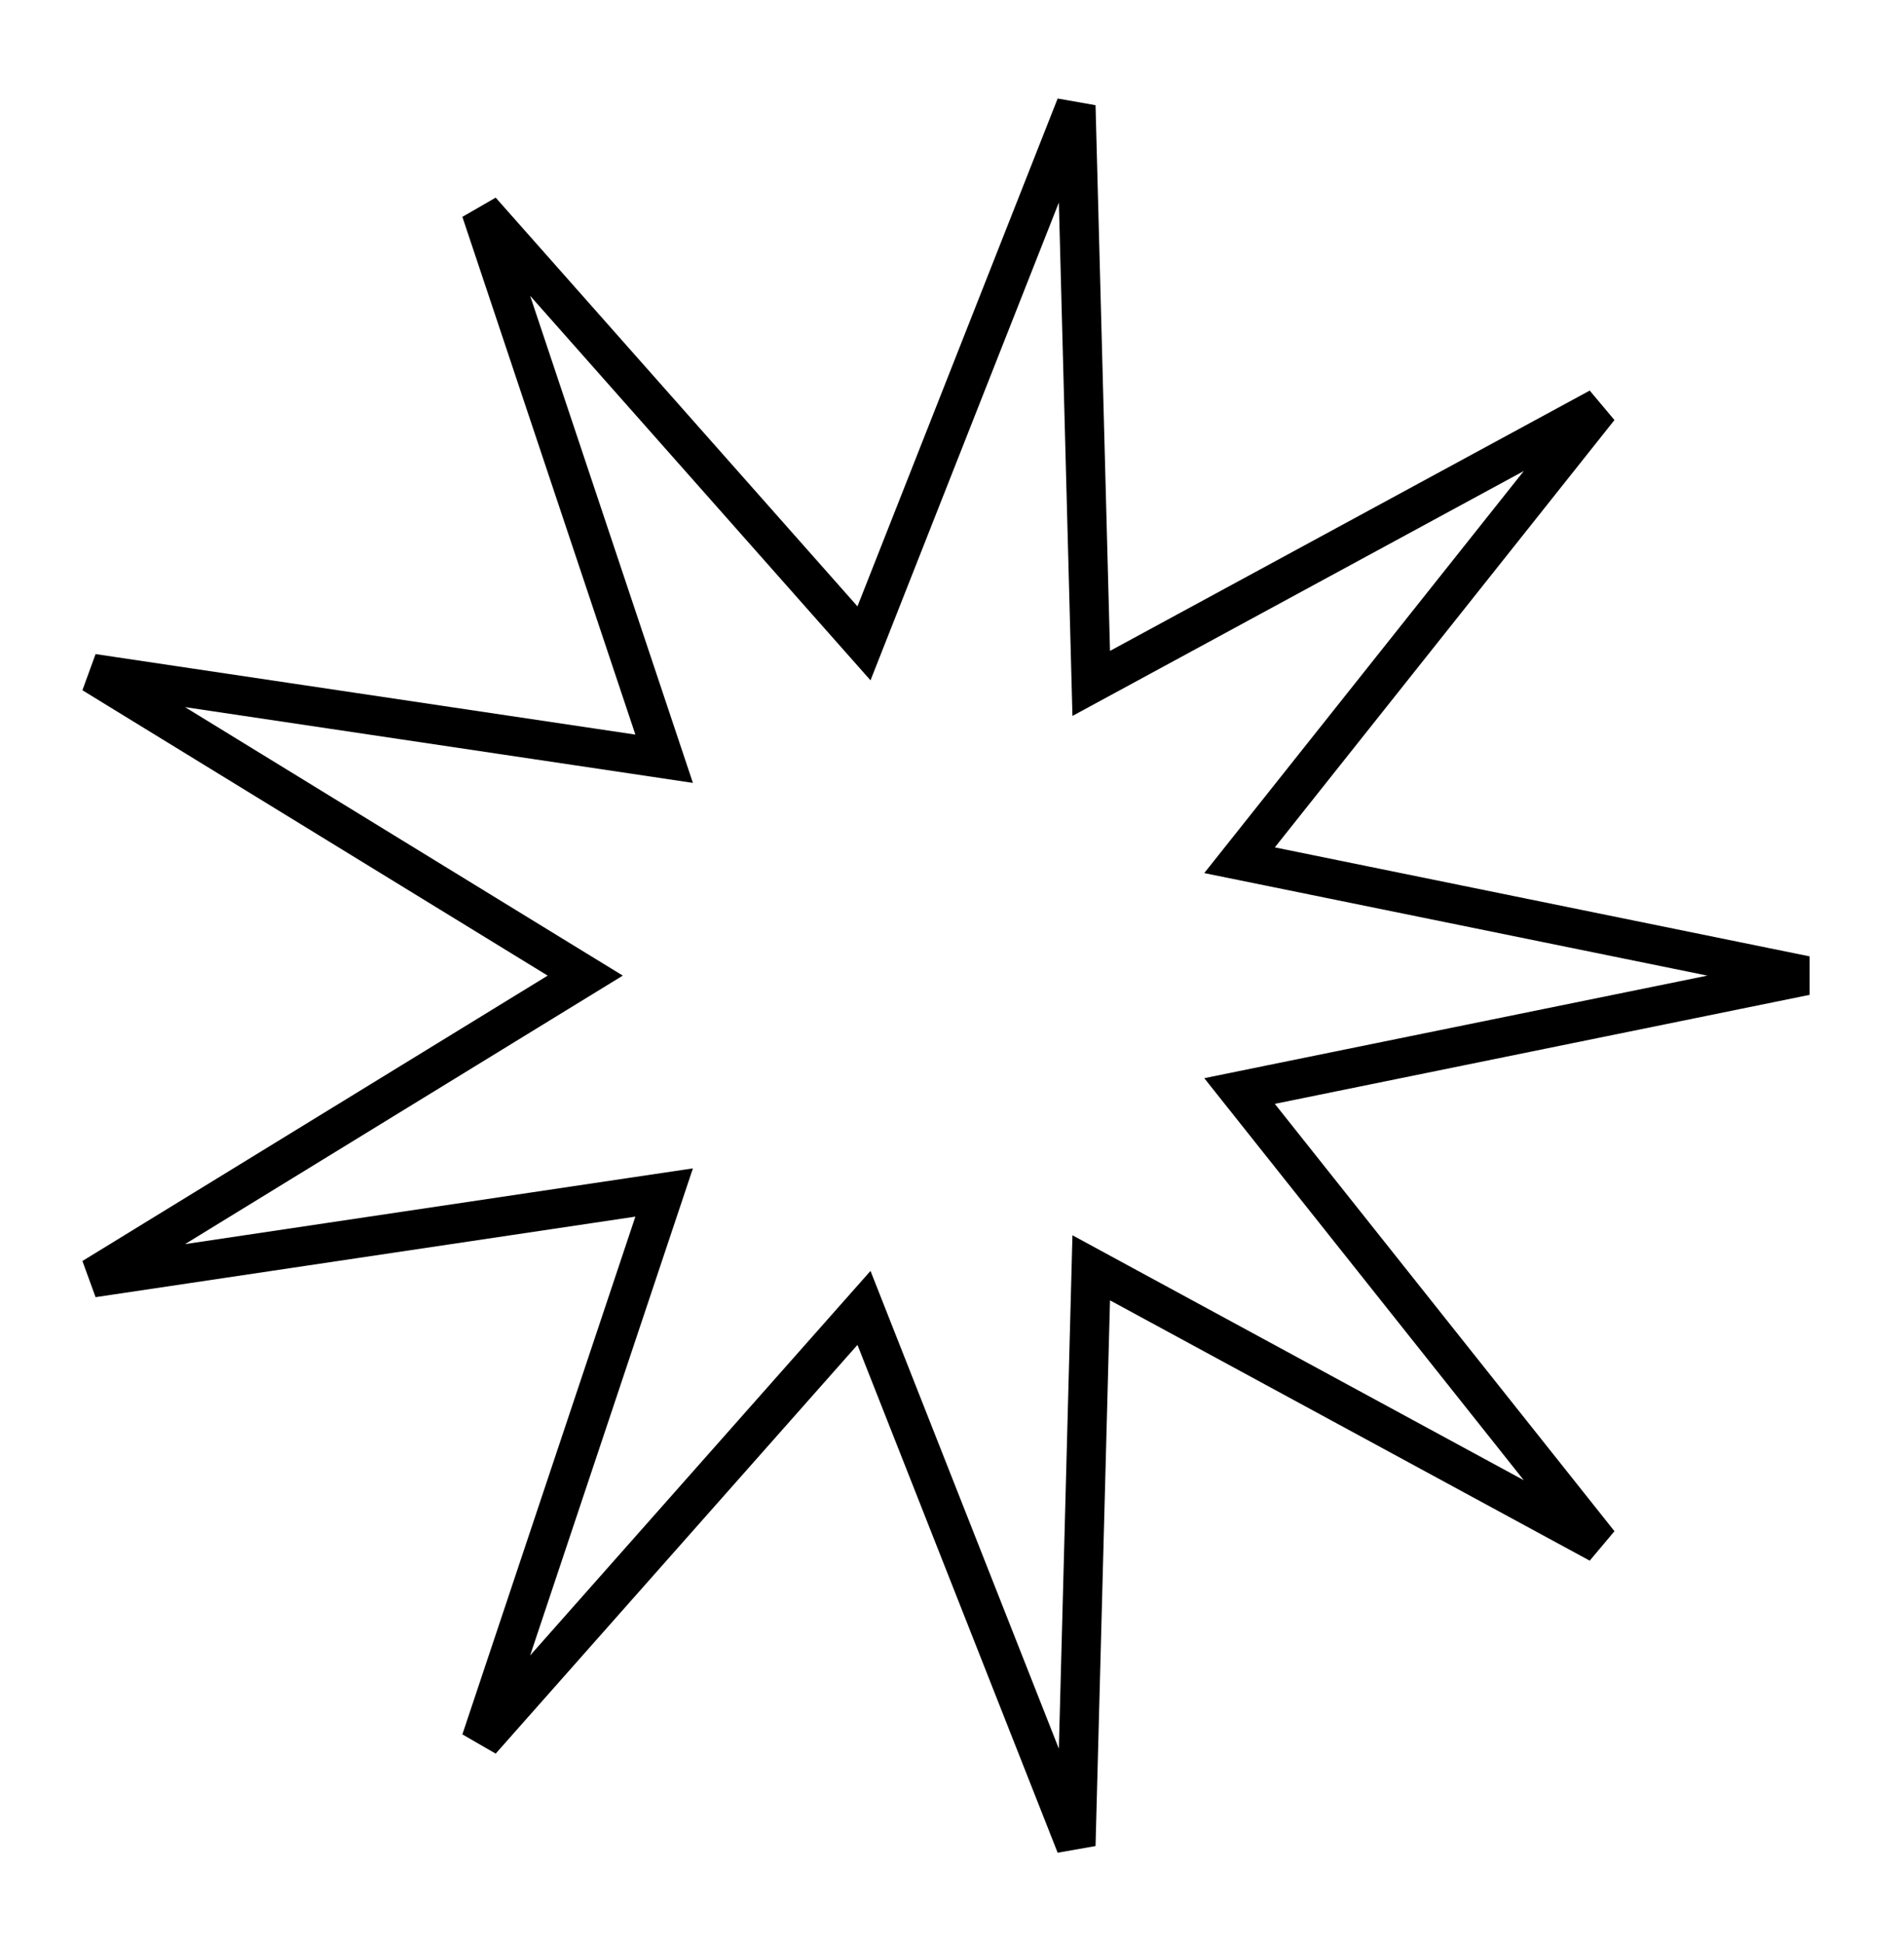 <?xml version="1.0" encoding="UTF-8"?> <svg xmlns="http://www.w3.org/2000/svg" width="97" height="99" viewBox="0 0 97 99" fill="none"><path d="M64.747 55.245L63.149 55.571L64.164 56.848L81.466 78.614L57.026 65.354L55.593 64.576L55.55 66.207L54.813 94.002L44.614 68.135L44.016 66.618L42.935 67.839L24.504 88.658L33.318 62.286L33.835 60.74L32.222 60.98L4.721 65.082L28.424 50.546L29.815 49.693L28.424 48.841L4.721 34.305L32.222 38.406L33.835 38.647L33.318 37.1L24.504 10.729L42.935 31.548L44.016 32.769L44.614 31.252L54.813 5.385L55.55 33.18L55.593 34.81L57.026 34.033L81.466 20.773L64.164 42.539L63.149 43.816L64.747 44.141L91.992 49.693L64.747 55.245Z" stroke="black" stroke-width="2"></path></svg> 